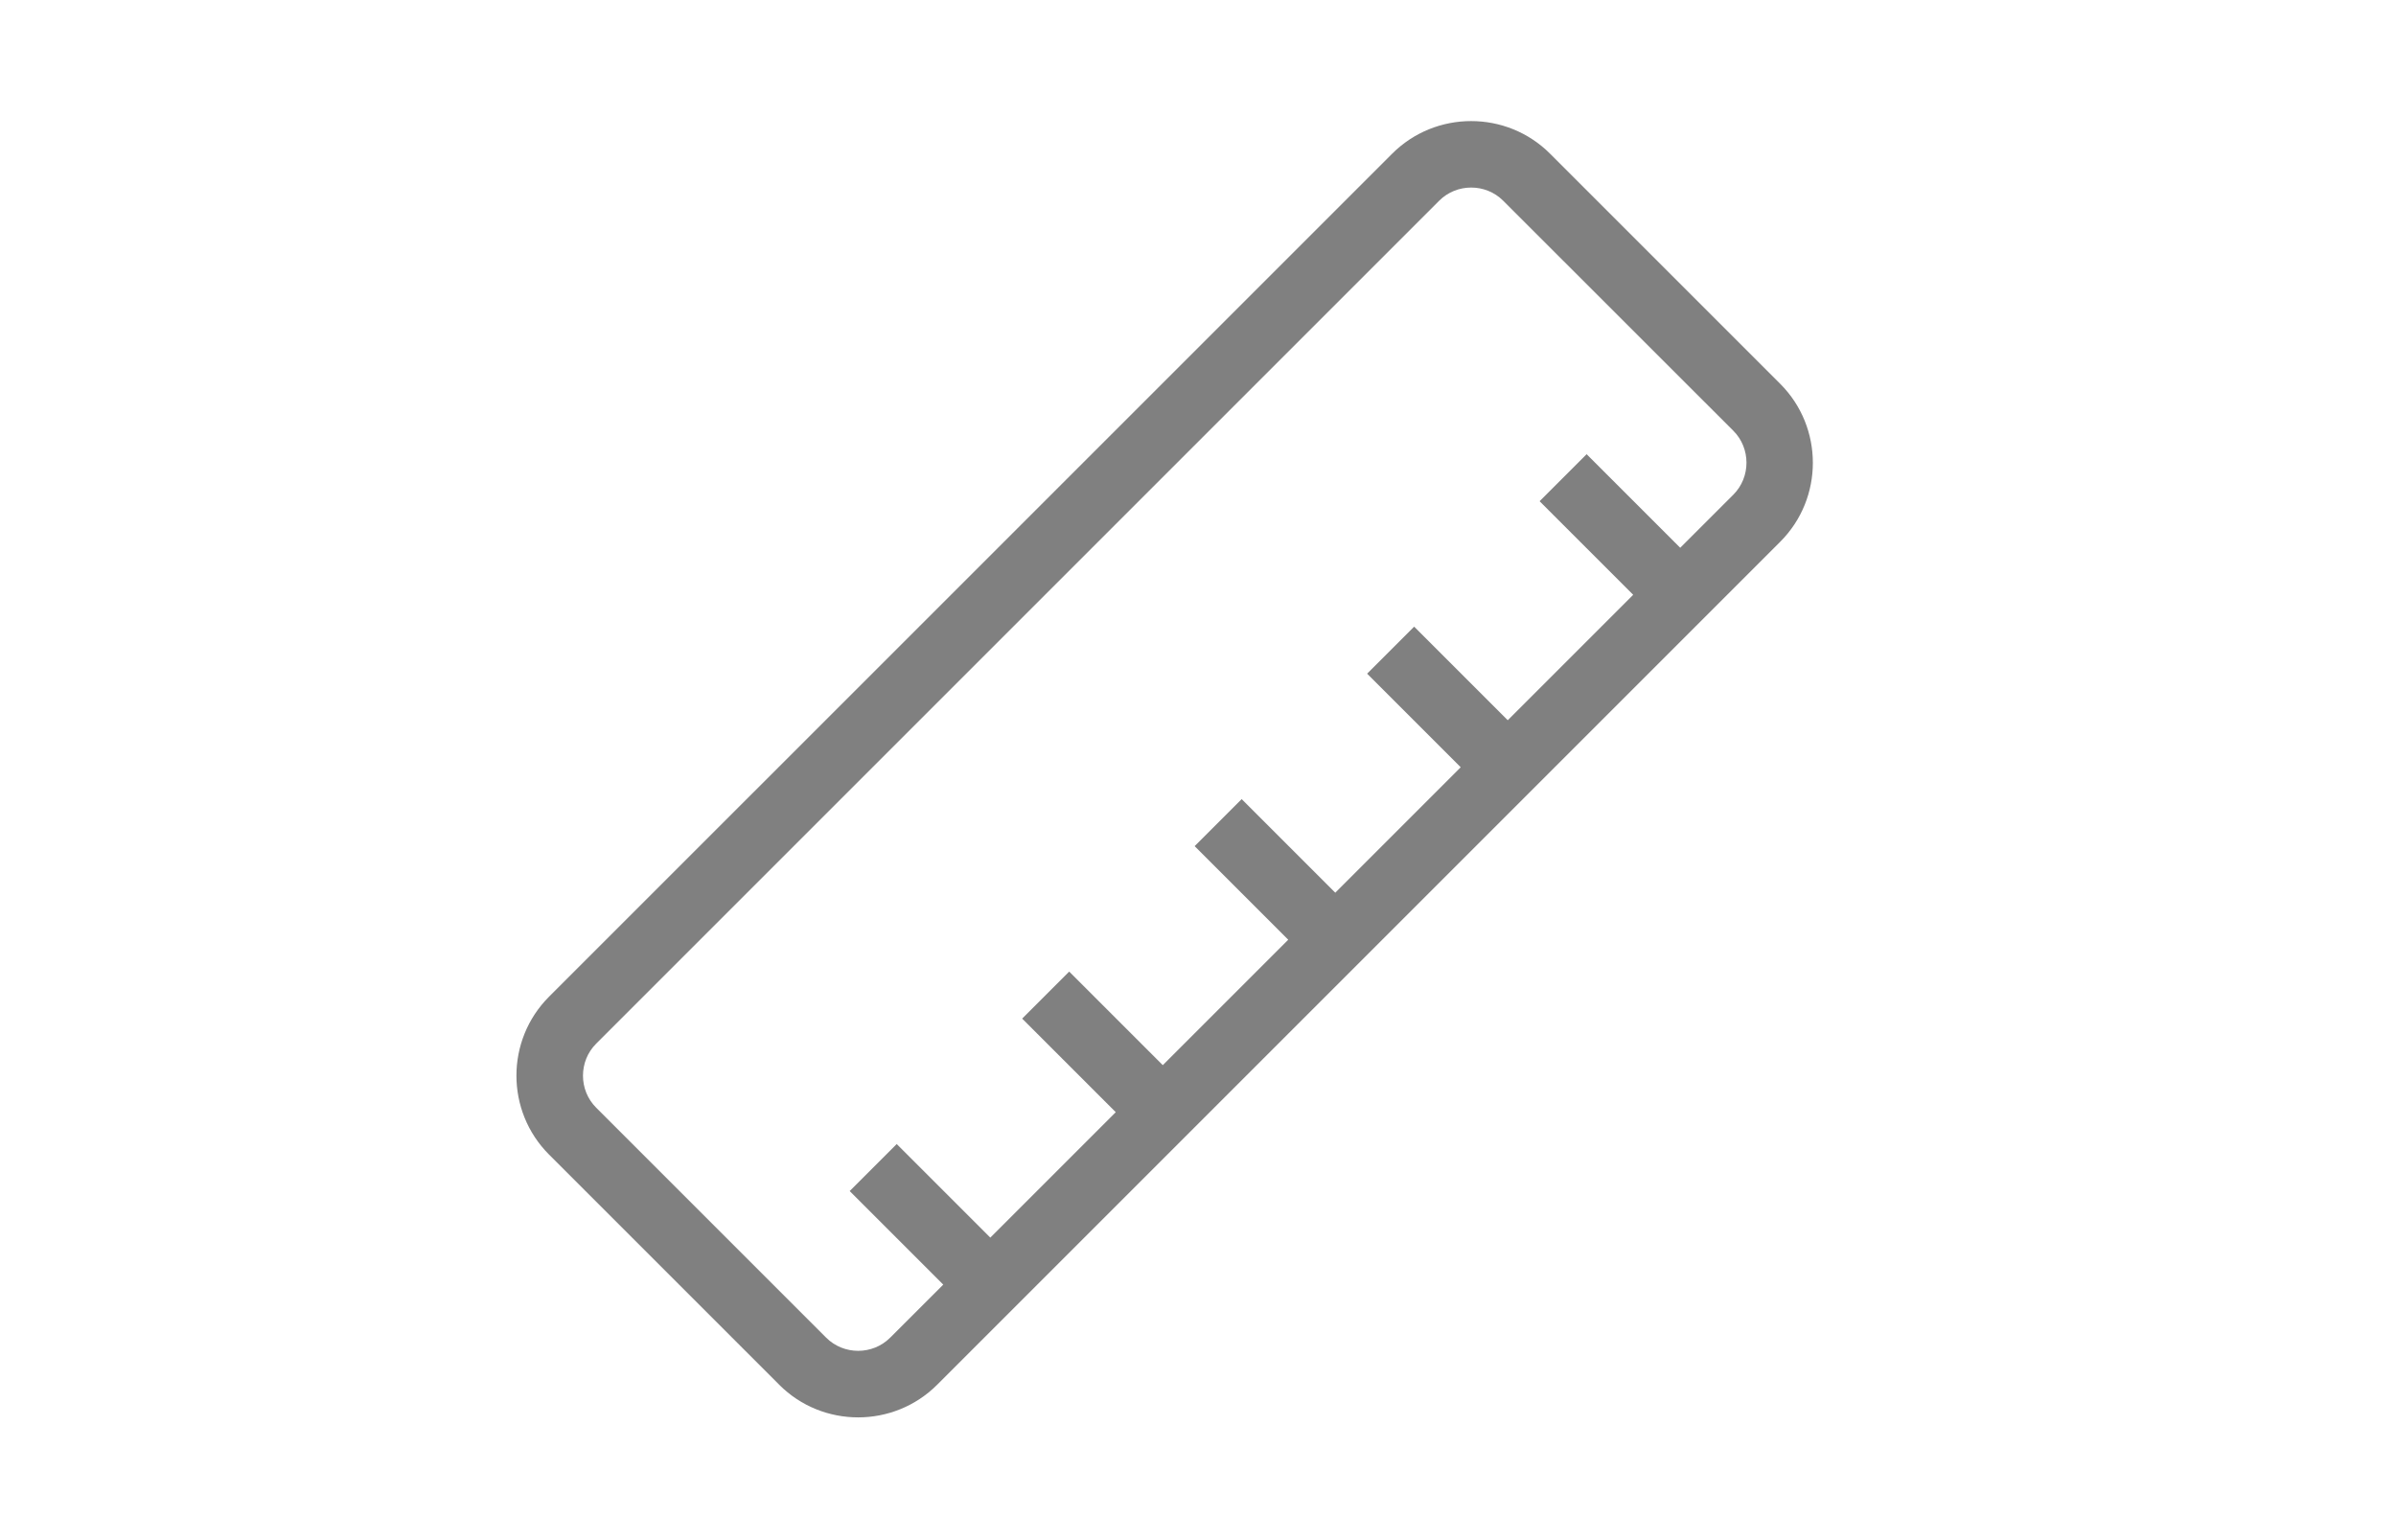<svg viewBox="0 0 700 450" xmlns="http://www.w3.org/2000/svg" data-name="Layer 1" id="Layer_1">
  <defs>
    <style>
      .cls-1 {
        fill: gray;
        fill-rule: evenodd;
      }
    </style>
  </defs>
  <path d="M227.65,404.59l-67.24-67.24c-12.71-12.71-12.71-33.43,0-46.14L406.72,44.91c12.71-12.71,33.45-12.71,46.14,0l67.24,67.24c12.71,12.71,12.71,33.45,0,46.14l-246.31,246.31c-12.71,12.71-33.45,12.71-46.14,0ZM275.58,375.35l-27.34-27.34,13.74-13.74,27.34,27.34,36.65-36.65-27.34-27.34,13.74-13.74,27.34,27.34,36.65-36.65-27.34-27.34,13.74-13.74,27.34,27.34,36.65-36.65-27.34-27.34,13.74-13.74,27.34,27.34,36.65-36.65-27.34-27.34,13.74-13.74,27.34,27.34,15.52-15.51c5.12-5.12,5.12-13.56,0-18.68l-67.25-67.22c-5.12-5.12-13.56-5.12-18.68,0l-246.31,246.31c-5.12,5.12-5.12,13.56,0,18.68l67.22,67.22c5.12,5.12,13.56,5.12,18.68,0l15.52-15.51Z" class="cls-1"></path>
</svg>